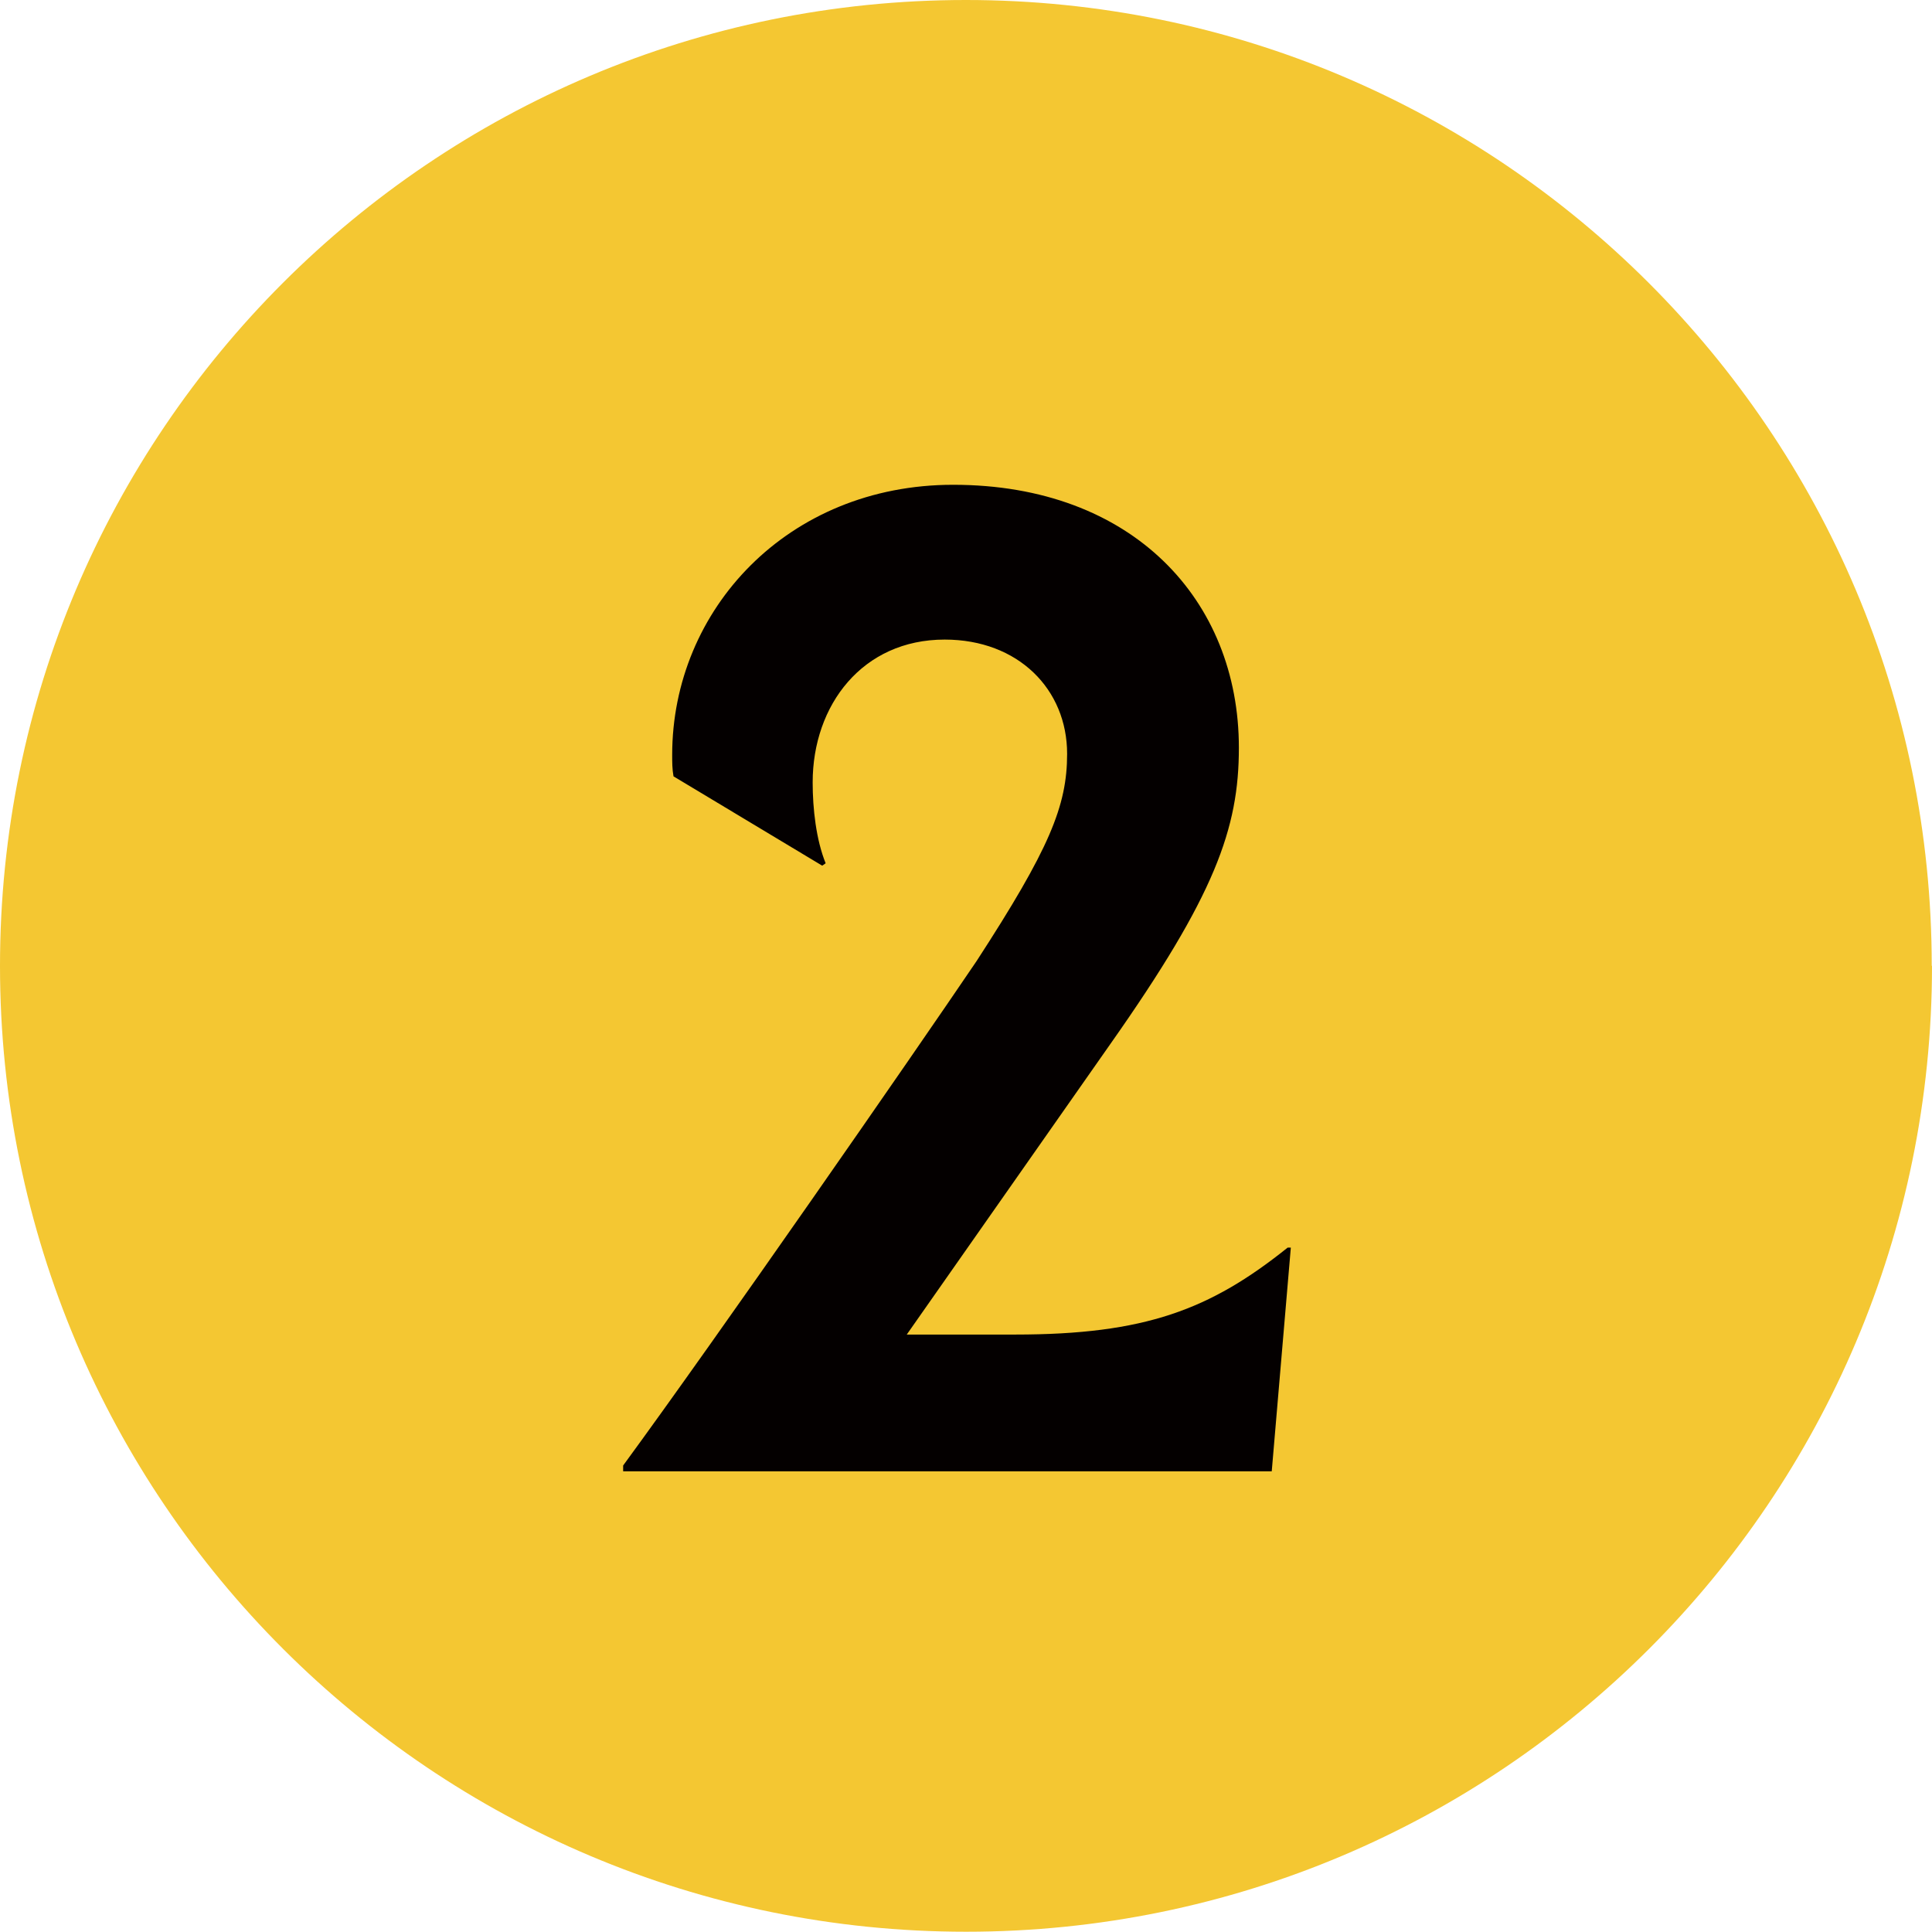 <?xml version="1.0" encoding="UTF-8"?><svg id="b" xmlns="http://www.w3.org/2000/svg" xmlns:xlink="http://www.w3.org/1999/xlink" viewBox="0 0 72.89 72.89"><defs><style>.e{fill:none;}.f{fill:#f4c732;}.g{fill:#040000;}.h{clip-path:url(#d);}</style><clipPath id="d"><rect class="e" width="72.89" height="72.89"/></clipPath></defs><g id="c"><g class="h"><path class="f" d="M72.89,36.44c0,20.13-16.32,36.44-36.44,36.44S0,56.57,0,36.44,16.32,0,36.44,0s36.44,16.32,36.44,36.44"/><path class="g" d="M48.7,47.07l-.72,8.44H23.51v-.22c3.59-4.9,10.91-15.45,13.34-19.04,2.74-4.22,3.41-5.84,3.41-7.81,0-2.43-1.84-4.31-4.62-4.31-3.1,0-4.98,2.47-4.98,5.39,0,.99,.13,2.16,.49,3.05l-.13,.09-5.61-3.37c-.05-.27-.05-.54-.05-.81,0-5.48,4.36-10.19,10.6-10.19,6.78,0,10.78,4.36,10.78,9.92,0,3.05-.9,5.57-4.85,11.18l-7.68,10.96h4.09c4.9,0,7.36-.94,10.28-3.28h.13Z"/></g></g></svg>